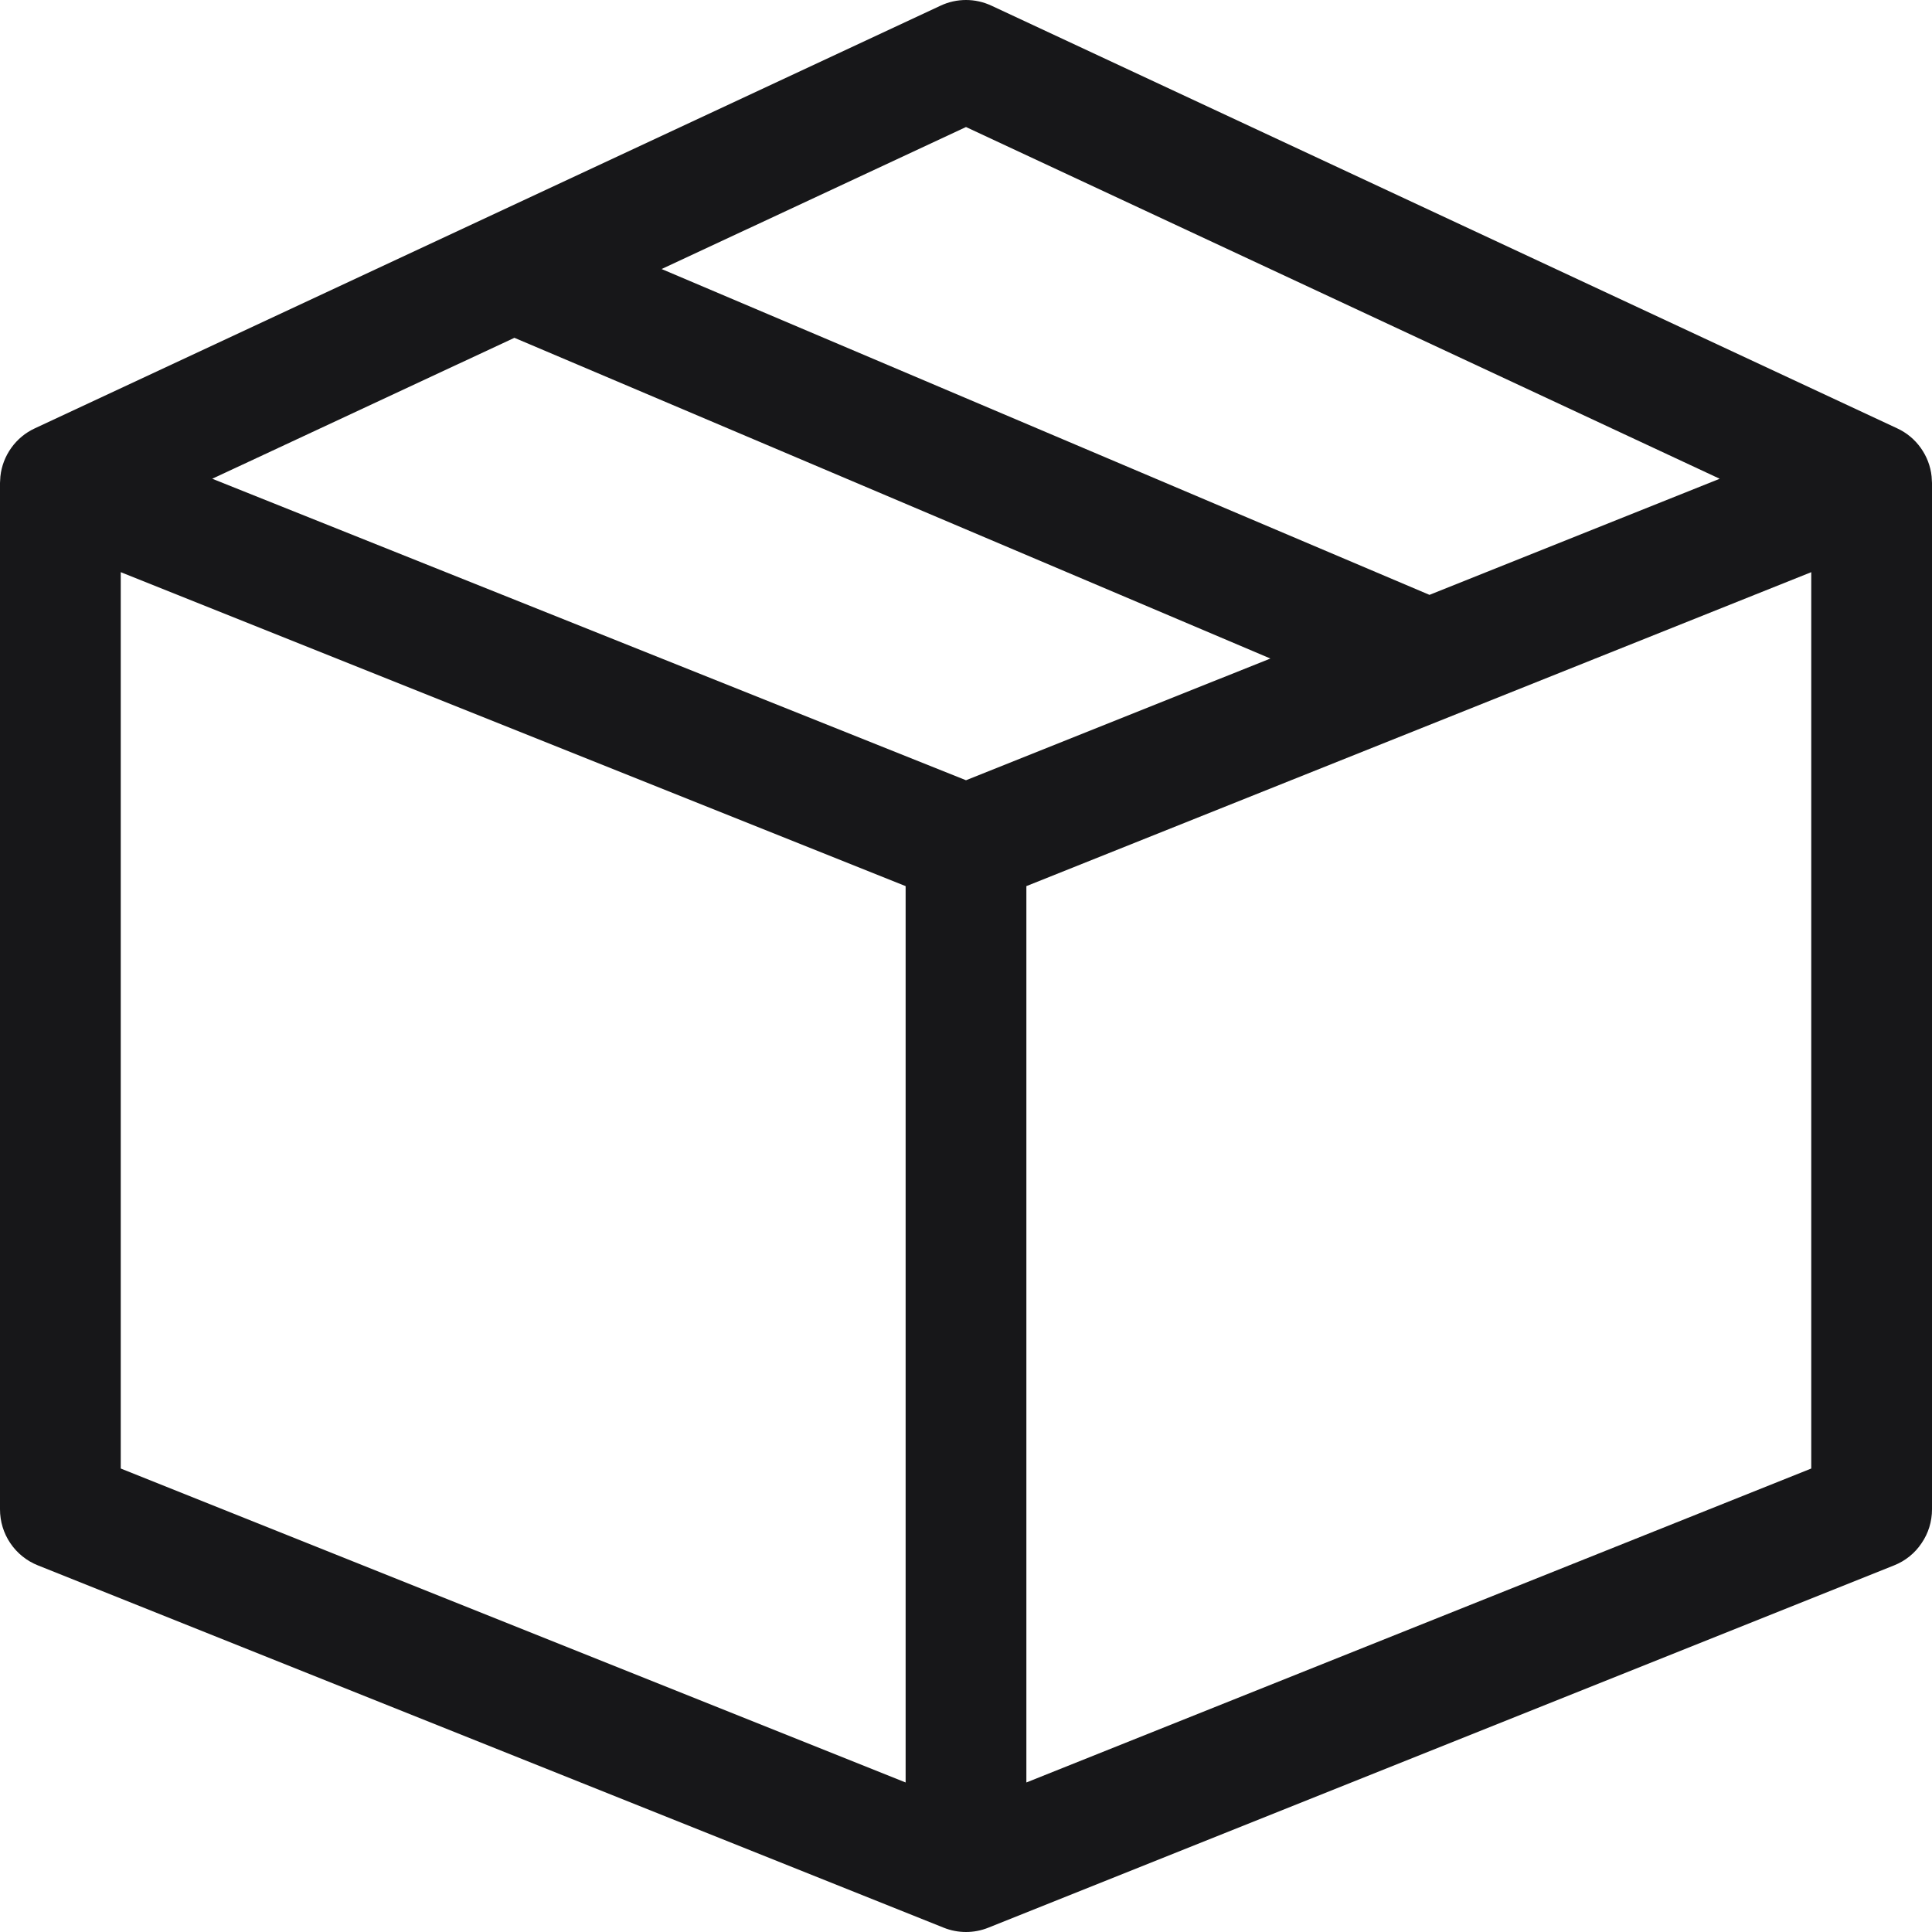 <svg xmlns="http://www.w3.org/2000/svg" fill="none" viewBox="0 0 20 20" height="20" width="20">
<g clip-path="url(#clip0_33_1404)">
<path fill="#171719" d="M19.996 4.932C19.985 4.826 19.946 4.724 19.883 4.636C19.821 4.549 19.737 4.479 19.639 4.434L10.264 0.059C10.181 0.02 10.091 0 10 0C9.909 0 9.818 0.02 9.736 0.059L0.361 4.434C0.263 4.479 0.179 4.549 0.117 4.636C0.054 4.724 0.015 4.826 0.004 4.932C0.002 4.955 0.001 4.977 4.79829e-10 5L4.79829e-10 15.625C-4.89326e-06 15.75 0.037 15.872 0.107 15.975C0.177 16.079 0.277 16.159 0.393 16.205L9.768 19.955C9.917 20.015 10.083 20.015 10.232 19.955L19.607 16.205C19.723 16.159 19.823 16.079 19.892 15.975C19.963 15.872 20 15.75 20 15.625V5C20 4.997 19.997 4.937 19.996 4.932ZM10 1.315L17.802 4.956L14.798 6.158L6.849 2.785L10 1.315ZM5.325 3.497L13.151 6.817L10 8.077L2.197 4.956L5.325 3.497ZM1.25 5.923L9.375 9.173V18.452L1.25 15.202V5.923ZM10.625 18.452V9.173L18.75 5.923V15.202L10.625 18.452Z"></path>
</g>
<defs>
<clipPath id="clip0_33_1404">
<rect fill="white" height="20" width="20"></rect>
</clipPath>
</defs>
</svg>
